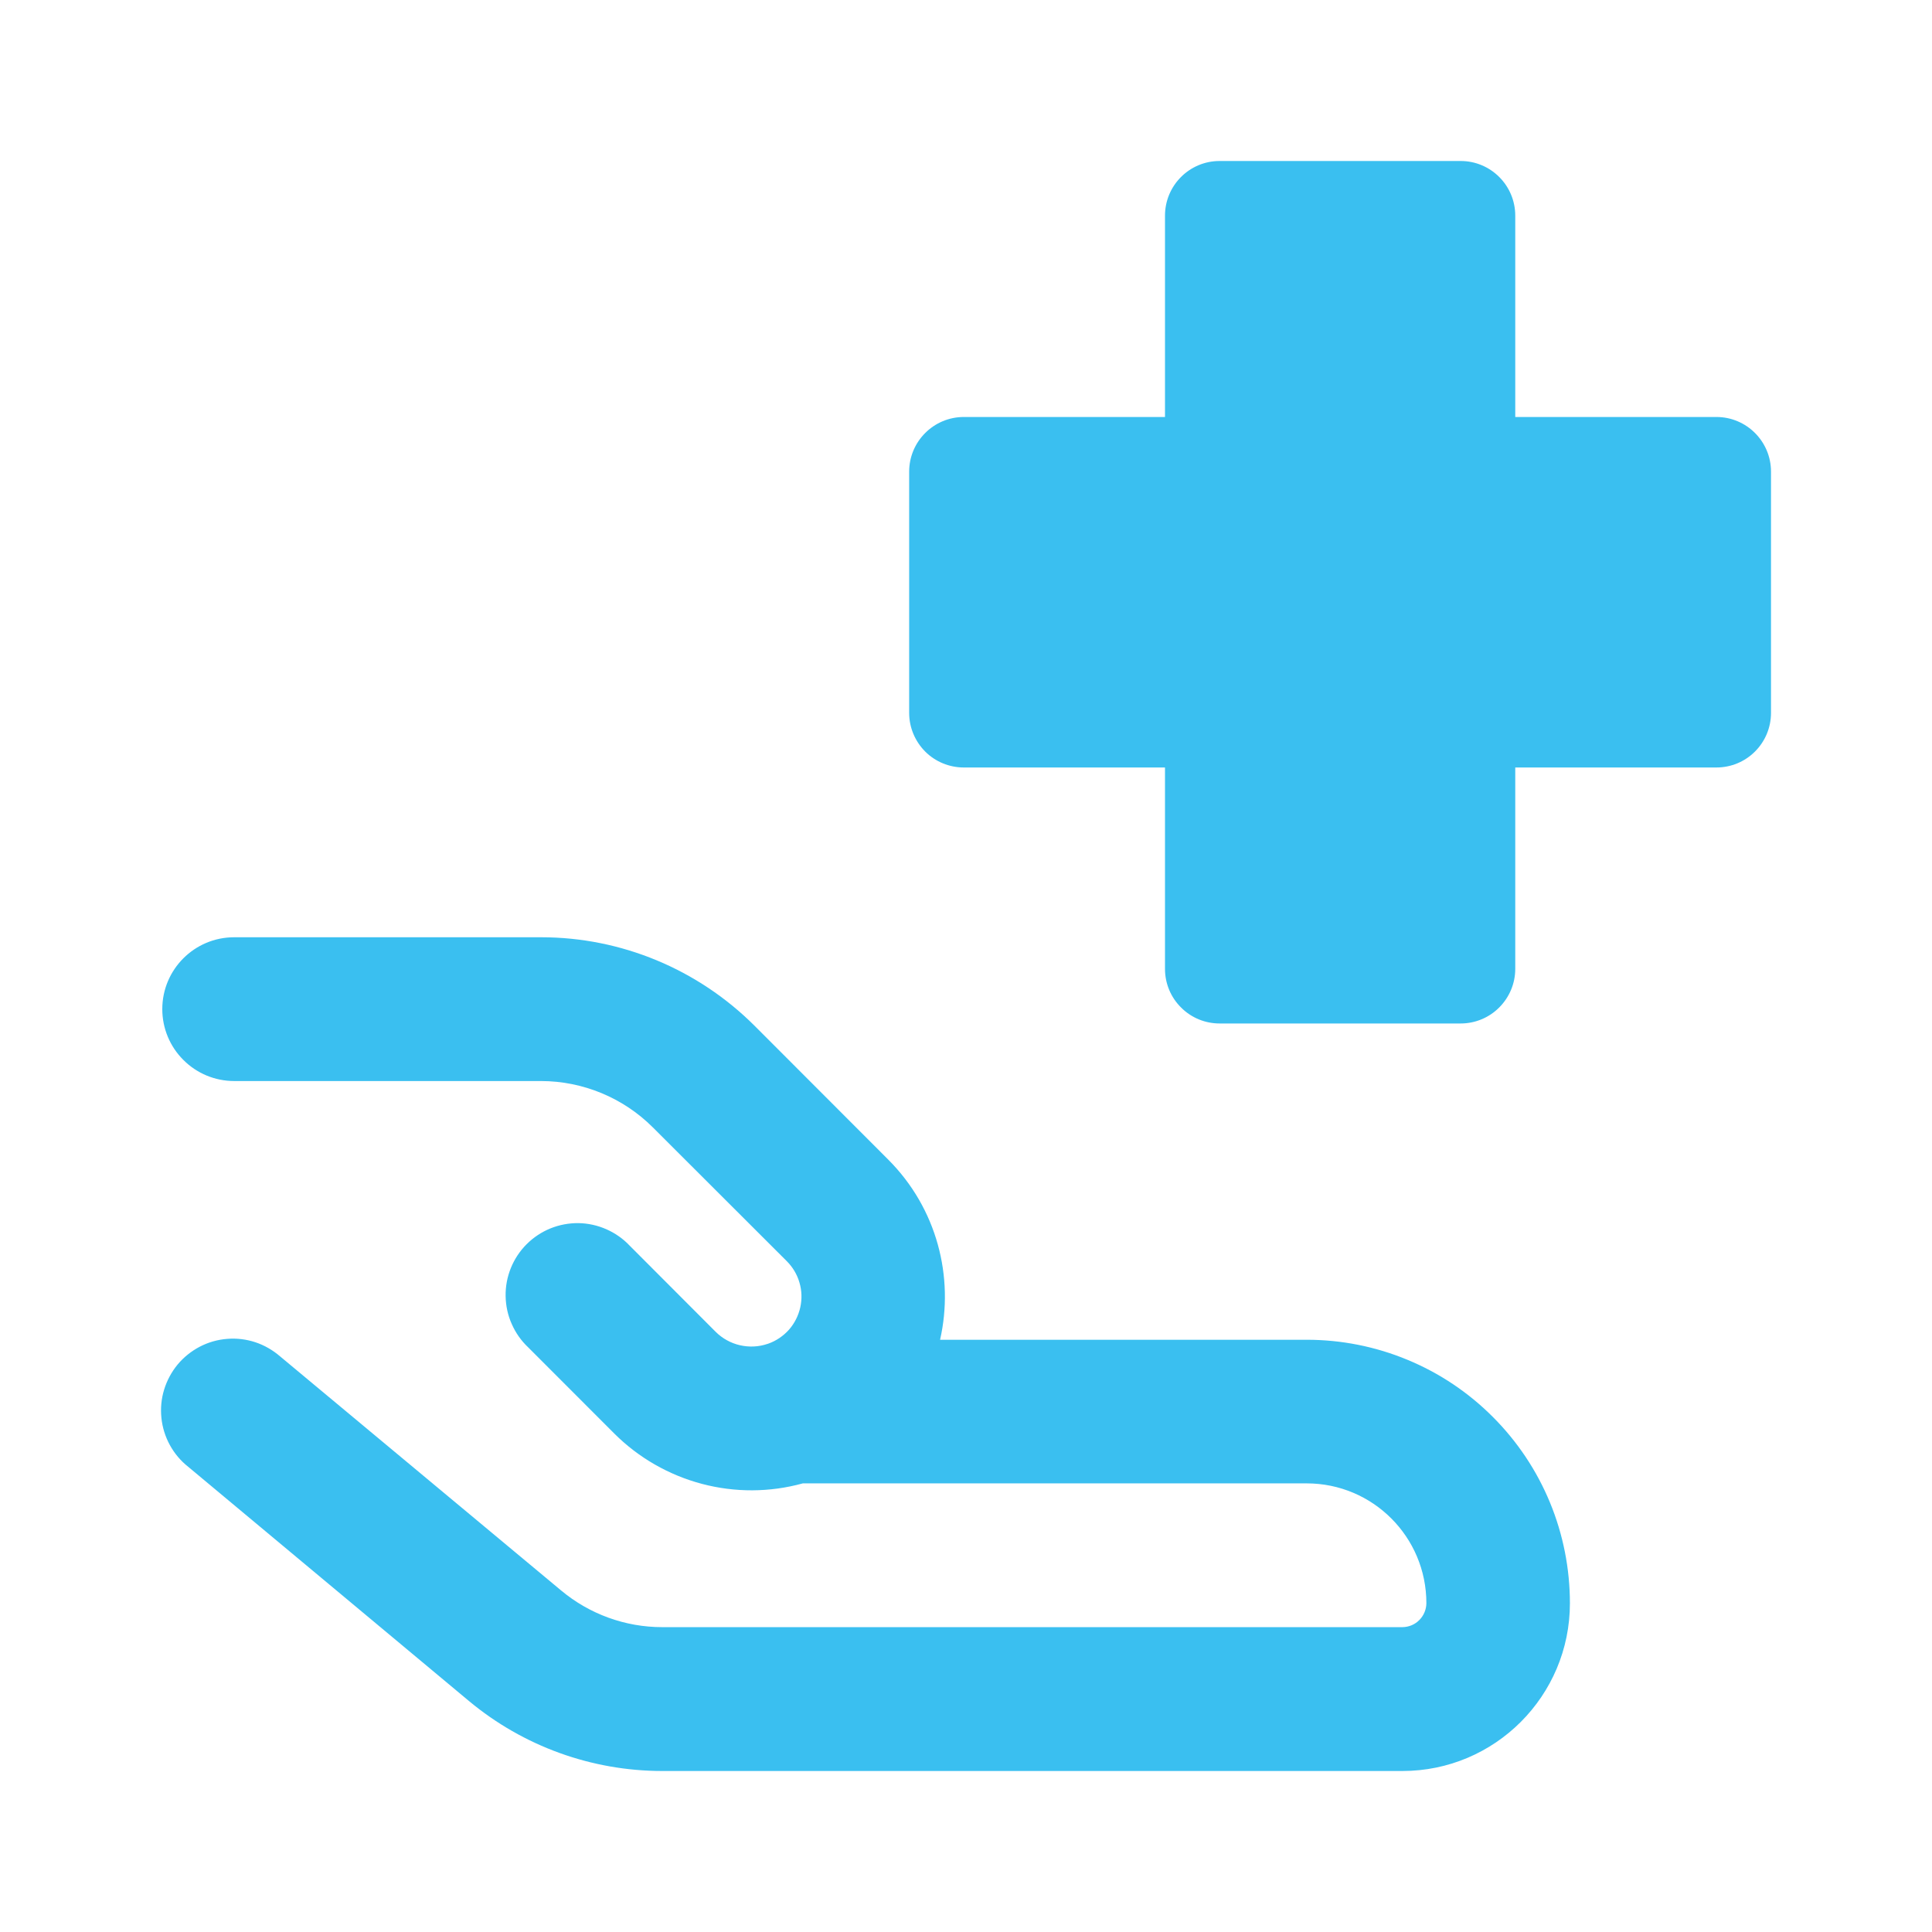 <svg width="24" height="24" viewBox="0 0 24 24" fill="none" xmlns="http://www.w3.org/2000/svg">
<path fill-rule="evenodd" clip-rule="evenodd" d="M14.472 2.679C14.472 2.304 14.776 2 15.15 2H18.145C18.519 2 18.823 2.304 18.823 2.679V5.18H21.322C21.696 5.18 22 5.484 22 5.859V8.856C22 9.036 21.929 9.208 21.801 9.336C21.674 9.463 21.502 9.534 21.322 9.534H18.823V12.036C18.823 12.216 18.751 12.388 18.624 12.515C18.497 12.643 18.324 12.714 18.145 12.714H15.15C14.97 12.714 14.798 12.643 14.671 12.515C14.543 12.388 14.472 12.216 14.472 12.036V9.534H11.973C11.793 9.534 11.62 9.463 11.493 9.336C11.366 9.208 11.294 9.036 11.294 8.856V5.859C11.294 5.484 11.599 5.18 11.973 5.18H14.472V2.679ZM2.016 12.536C2.016 12.043 2.416 11.643 2.909 11.643H6.723C7.716 11.643 8.668 12.039 9.372 12.741L11.033 14.404C11.64 15.011 11.855 15.863 11.678 16.643H16.232C16.662 16.643 17.087 16.727 17.484 16.892C17.881 17.056 18.241 17.297 18.545 17.602C18.849 17.906 19.09 18.267 19.254 18.664C19.418 19.061 19.502 19.487 19.502 19.917C19.502 21.067 18.57 22 17.421 22H8.224C7.348 21.999 6.5 21.692 5.826 21.131L2.338 18.221C2.244 18.147 2.167 18.055 2.11 17.951C2.053 17.847 2.017 17.732 2.005 17.613C1.993 17.495 2.004 17.375 2.039 17.262C2.074 17.148 2.131 17.042 2.207 16.95C2.283 16.859 2.377 16.784 2.482 16.729C2.588 16.674 2.703 16.641 2.822 16.632C2.941 16.622 3.06 16.637 3.173 16.674C3.286 16.712 3.39 16.772 3.48 16.85L6.97 19.757C7.322 20.051 7.766 20.213 8.226 20.213H17.422C17.501 20.212 17.576 20.181 17.631 20.125C17.687 20.069 17.718 19.994 17.719 19.916C17.719 19.093 17.054 18.427 16.232 18.427H9.973C9.563 18.54 9.13 18.542 8.719 18.433C8.308 18.324 7.933 18.109 7.632 17.809L6.561 16.737C6.474 16.655 6.405 16.557 6.357 16.447C6.308 16.338 6.283 16.22 6.281 16.101C6.279 15.981 6.301 15.863 6.346 15.752C6.391 15.641 6.457 15.541 6.542 15.456C6.626 15.372 6.727 15.305 6.837 15.26C6.948 15.215 7.066 15.193 7.186 15.194C7.305 15.196 7.423 15.222 7.532 15.27C7.641 15.318 7.74 15.387 7.822 15.474L8.892 16.546C8.975 16.628 9.079 16.685 9.192 16.711C9.306 16.737 9.424 16.732 9.535 16.694L9.545 16.691C9.643 16.656 9.731 16.596 9.801 16.518C9.87 16.439 9.918 16.344 9.941 16.242C9.964 16.139 9.961 16.033 9.931 15.932C9.902 15.831 9.847 15.74 9.773 15.666L8.109 14.004C7.741 13.637 7.242 13.43 6.723 13.429H2.909C2.672 13.429 2.445 13.335 2.278 13.167C2.11 13 2.016 12.773 2.016 12.536Z" fill="#3ABFF0"/>
</svg>
